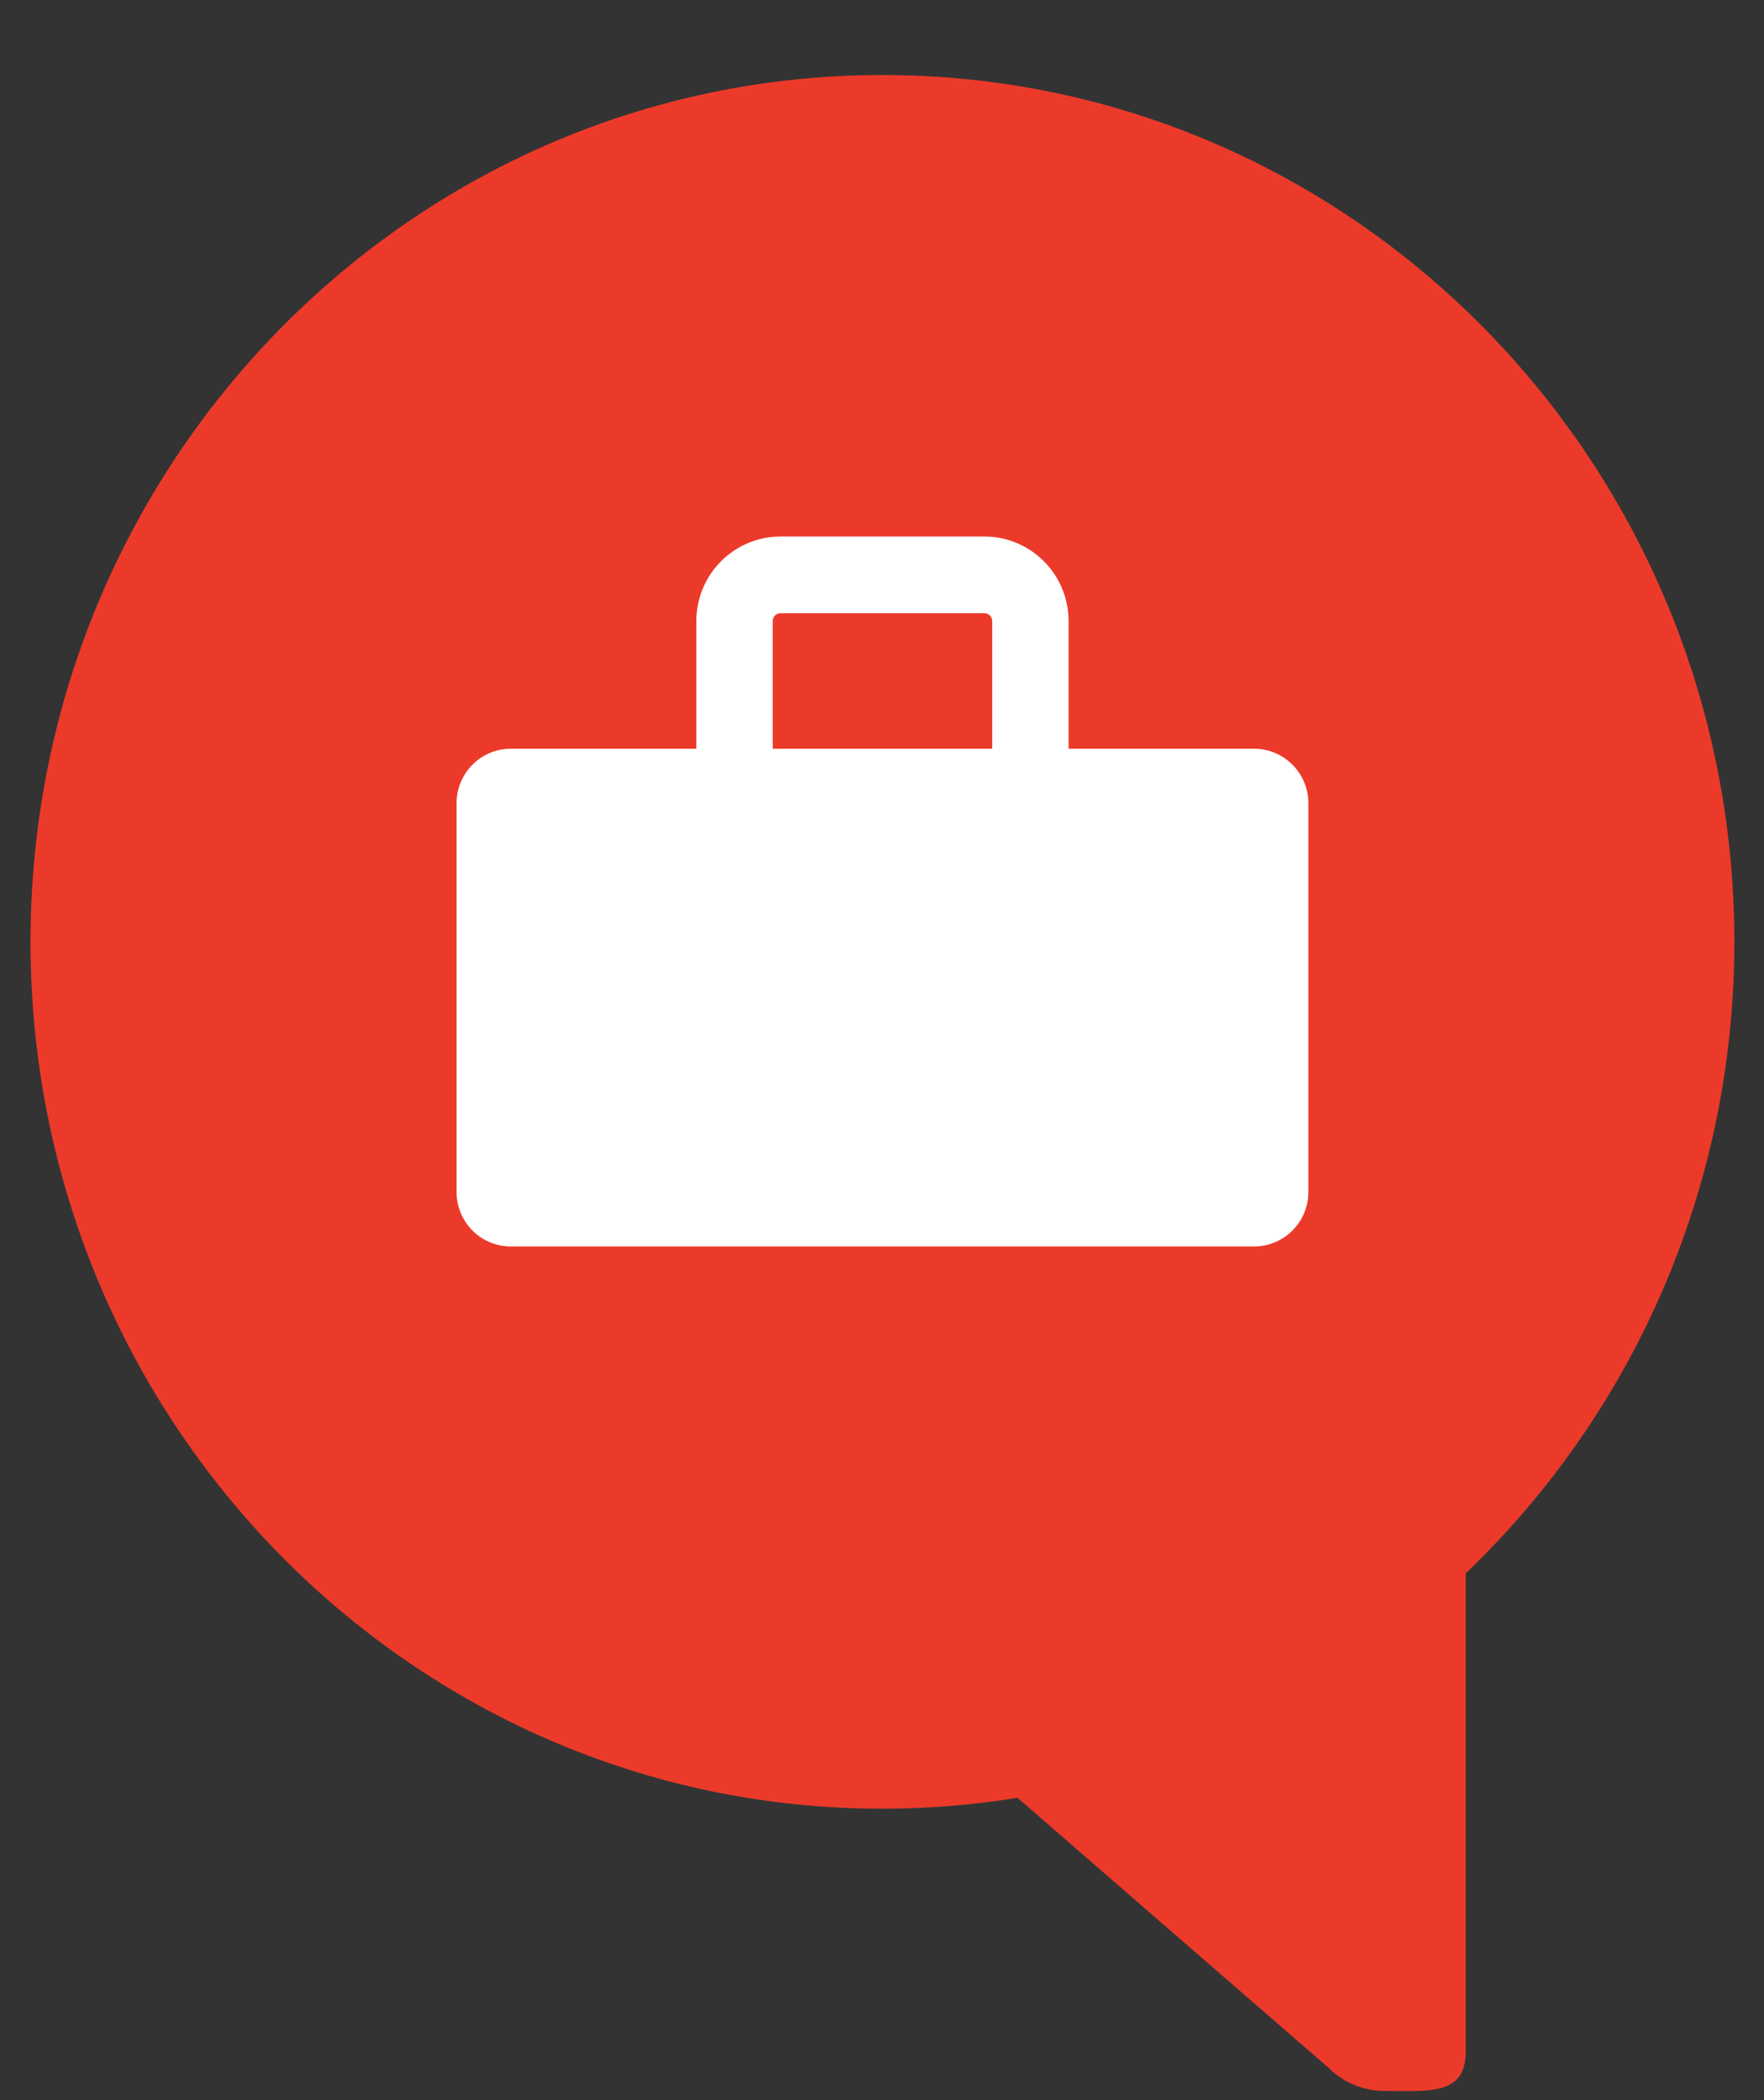 <svg width="21" height="25" viewBox="0 0 21 25" fill="none" xmlns="http://www.w3.org/2000/svg">
<rect x="0" y="0" width="21" height="25" fill="#333333" stroke="none"/>
<g id="Sygnet">
<path id="Vector" d="M20.647 11.212C20.647 5.513 16.106 0.893 10.505 0.893C4.904 0.893 0.363 5.513 0.363 11.212C0.363 16.911 4.904 21.531 10.505 21.531C11.052 21.531 11.589 21.486 12.113 21.401L15.806 24.607C15.987 24.789 16.231 24.891 16.485 24.891C17.027 24.891 17.463 24.947 17.449 24.396V18.729C19.416 16.847 20.647 14.176 20.647 11.212Z" fill="#EC3A2A"/>
<path id="Vector_2" d="M14.929 8.913H12.721V7.392C12.721 6.838 12.272 6.387 11.72 6.387H9.291C8.739 6.387 8.29 6.838 8.29 7.392V8.913H6.081C5.724 8.913 5.435 9.204 5.435 9.563V14.188C5.435 14.547 5.724 14.838 6.081 14.838H14.929C15.287 14.838 15.576 14.547 15.576 14.188V9.563C15.576 9.204 15.287 8.913 14.929 8.913ZM9.199 7.392C9.199 7.341 9.24 7.3 9.291 7.3H11.72C11.771 7.3 11.812 7.341 11.812 7.392V8.913H9.199V7.392Z" fill="white"/>
</g>
</svg>
